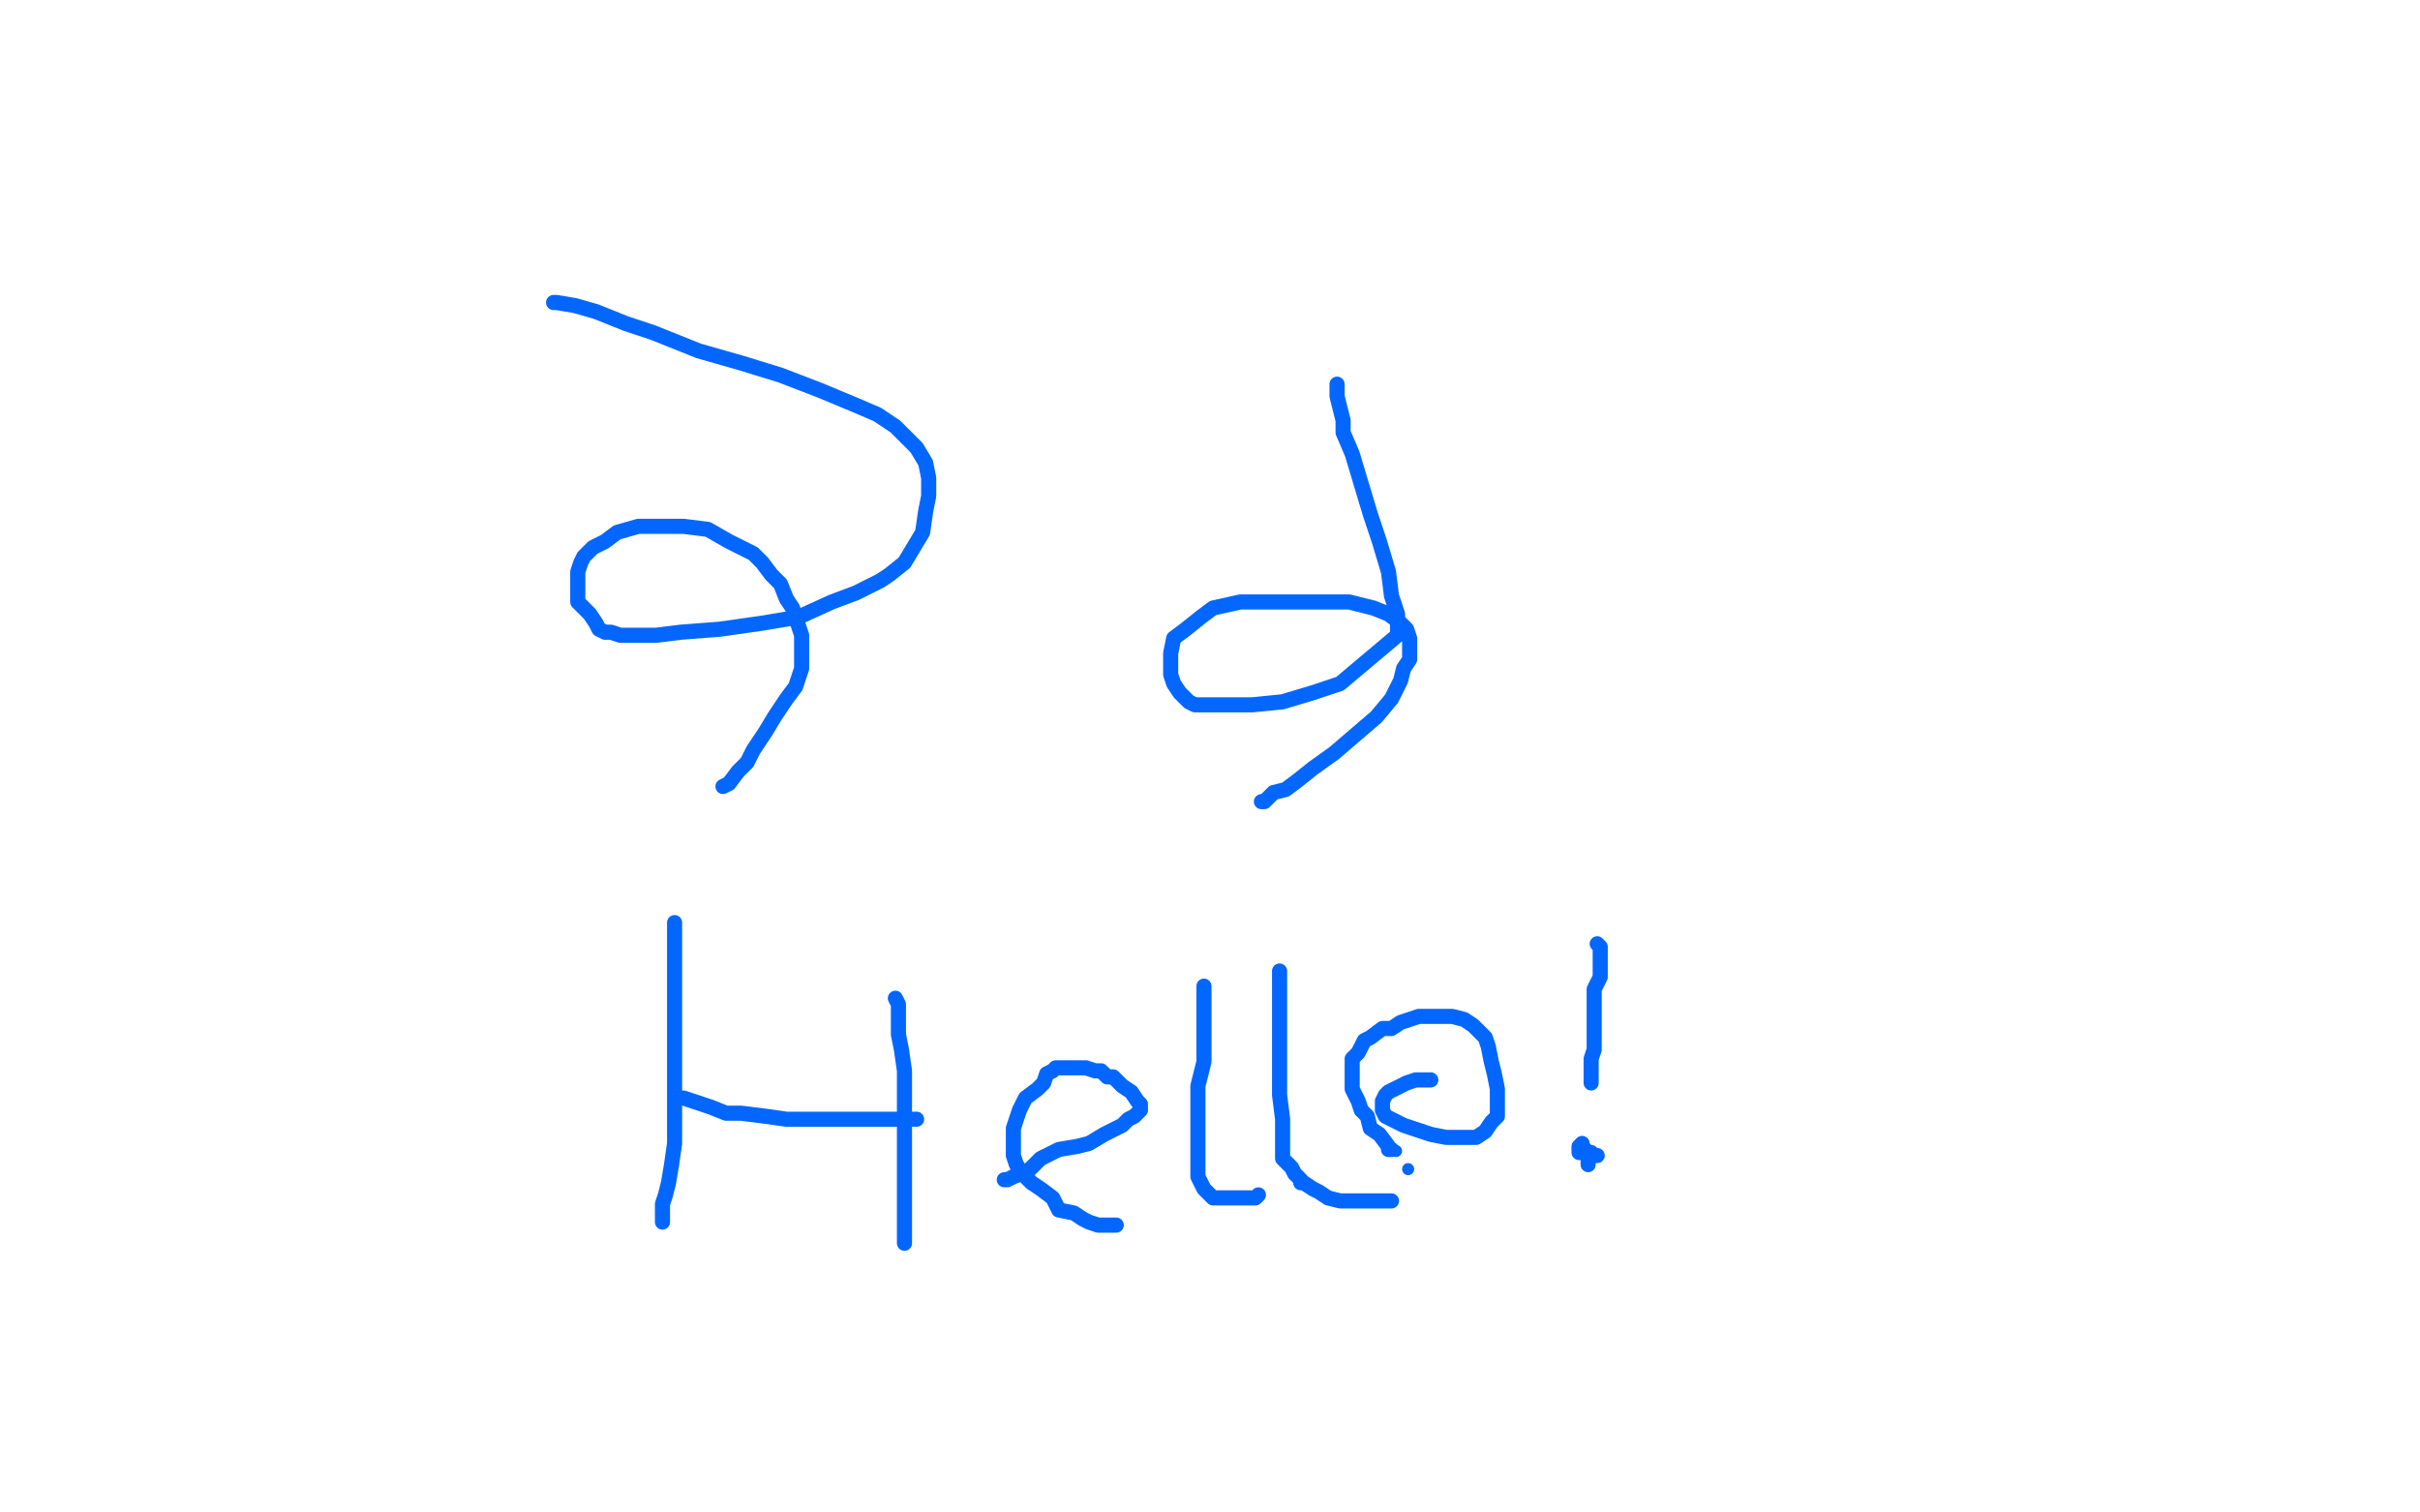 <?xml version="1.0" standalone="no"?>
<!DOCTYPE svg PUBLIC "-//W3C//DTD SVG 1.1//EN"
"http://www.w3.org/Graphics/SVG/1.1/DTD/svg11.dtd">

<svg width="800" height="500" version="1.1" xmlns="http://www.w3.org/2000/svg" xmlns:xlink="http://www.w3.org/1999/xlink" style="stroke-antialiasing: false"><desc>This SVG has been created on https://colorillo.com/</desc><rect x='0' y='0' width='800' height='500' style='fill: rgb(255,255,255); stroke-width:0' /><polyline points="183,100 184,100 184,100 190,101 190,101 197,103 197,103 207,107 207,107 216,110 216,110 231,116 231,116 245,120 245,120 258,124 258,124 271,129 271,129 283,134 283,134 290,137 290,137 296,141 296,141 300,145 300,145 303,148 306,153 307,158 307,164 306,169 305,176 302,181 299,186 294,190 291,192 283,196 275,199 264,204 252,206 238,208 225,209 217,210 209,210 205,210 202,209 200,209 198,208 197,206 195,203 193,201 191,199 191,196 191,193 191,191 191,189 192,186 193,184 196,181 200,179 204,176 211,174 218,174 226,174 234,175 241,179 249,183 252,186 255,190 258,193 260,198 262,201 264,207 265,210 265,214 265,218 265,221 263,227 260,231 256,237 253,242 249,248 247,252 244,255 241,259 239,260" style="fill: none; stroke: #0367ff; stroke-width: 5; stroke-linejoin: round; stroke-linecap: round; stroke-antialiasing: false; stroke-antialias: 0; opacity: 1.0"/>
<polyline points="442,127 442,128 442,128 442,131 442,131 443,135 443,135 444,139 444,139 444,143 444,143 447,150 447,150 450,160 450,160 453,170 453,170 456,179 456,179 459,189 459,189 460,197 460,197 462,203 462,203 462,207 462,207 462,210 443,226 434,229 424,232 414,233 407,233 401,233 395,233 393,232 390,229 388,226 387,223 387,220 387,216 388,211 392,208 397,204 401,201 410,199 418,199 427,199 436,199 446,199 454,201 459,203 463,206 465,208 466,211 466,214 466,218 464,221 463,225 460,231 455,237 448,243 441,249 434,254 429,258 425,261 421,262 419,264 418,265 417,265" style="fill: none; stroke: #0367ff; stroke-width: 5; stroke-linejoin: round; stroke-linecap: round; stroke-antialiasing: false; stroke-antialias: 0; opacity: 1.0"/>
<polyline points="223,305 223,307 223,307 223,309 223,309 223,315 223,315 223,319 223,319 223,325 223,325 223,333 223,333 223,339 223,339 223,349 223,349 223,358 223,358 223,365 223,365 223,371 223,371 223,378 223,378 222,385 221,391 220,395 219,398 219,401 219,403 219,404" style="fill: none; stroke: #0367ff; stroke-width: 5; stroke-linejoin: round; stroke-linecap: round; stroke-antialiasing: false; stroke-antialias: 0; opacity: 1.0"/>
<polyline points="226,363 229,364 229,364 235,366 235,366 240,368 240,368 245,368 245,368 253,369 253,369 260,370 260,370 269,370 269,370 277,370 277,370 285,370 285,370 292,370 292,370 297,370 297,370 300,370 300,370 302,370 302,370 303,370" style="fill: none; stroke: #0367ff; stroke-width: 5; stroke-linejoin: round; stroke-linecap: round; stroke-antialiasing: false; stroke-antialias: 0; opacity: 1.0"/>
<polyline points="296,330 297,332 297,332 297,336 297,336 297,342 297,342 298,347 298,347 299,354 299,354 299,361 299,361 299,371 299,371 299,381 299,381 299,388 299,388 299,394 299,394 299,400 299,400 299,404 299,404 299,407 299,407 299,409 299,410 299,411" style="fill: none; stroke: #0367ff; stroke-width: 5; stroke-linejoin: round; stroke-linecap: round; stroke-antialiasing: false; stroke-antialias: 0; opacity: 1.0"/>
<polyline points="332,390 333,390 333,390 335,389 335,389 340,387 340,387 344,383 344,383 350,380 350,380 356,379 356,379 360,378 360,378 365,375 365,375 371,372 371,372 373,370 373,370 375,369 375,369 377,367 377,367 377,366 377,365 376,364 374,361 371,359 368,356 366,356 364,354 362,354 359,353 357,353 354,353 353,353 352,353 351,353 349,353 348,354 346,355 345,358 343,360 339,363 337,367 336,370 335,373 335,376 335,379 335,382 336,385 338,388 341,391 344,393 348,396 350,400 355,401 358,403 360,404 363,405 365,405 366,405 368,405 369,405" style="fill: none; stroke: #0367ff; stroke-width: 5; stroke-linejoin: round; stroke-linecap: round; stroke-antialiasing: false; stroke-antialias: 0; opacity: 1.0"/>
<polyline points="398,326 398,327 398,327 398,331 398,331 398,336 398,336 398,343 398,343 398,351 398,351 396,359 396,359 396,367 396,367 396,374 396,374 396,379 396,379 396,383 396,383 396,386 396,386 396,389 396,389 398,393 398,393 400,395 401,396 402,396 405,396 407,396 410,396 412,396 415,396 416,395" style="fill: none; stroke: #0367ff; stroke-width: 5; stroke-linejoin: round; stroke-linecap: round; stroke-antialiasing: false; stroke-antialias: 0; opacity: 1.0"/>
<polyline points="423,321 423,324 423,324 423,327 423,327 423,333 423,333 423,340 423,340 423,346 423,346 423,356 423,356 423,362 423,362 424,370 424,370 424,376 424,376 424,380 424,380 424,383 424,383 427,386 427,386 428,388 428,388 430,390 430,391 431,391 434,393 436,394 439,396 443,397 446,397 449,397 454,397 457,397 460,397" style="fill: none; stroke: #0367ff; stroke-width: 5; stroke-linejoin: round; stroke-linecap: round; stroke-antialiasing: false; stroke-antialias: 0; opacity: 1.0"/>
<circle cx="465.5" cy="386.5" r="2" style="fill: #0367ff; stroke-antialiasing: false; stroke-antialias: 0; opacity: 1.0"/>
<circle cx="461.5" cy="380.5" r="2" style="fill: #0367ff; stroke-antialiasing: false; stroke-antialias: 0; opacity: 1.0"/>
<polyline points="460,380 459,380 459,380 459,379 459,379 456,375 456,375 453,373 453,373 452,369 452,369 450,367 450,367 449,364 449,364 448,362 448,362 447,360 447,360 447,355 447,355 447,350 447,350 449,348 449,348 450,346 451,344 453,343 457,340 460,340 463,338 466,337 469,336 472,336 476,336 479,336 480,336 484,337 487,339 489,341 491,343 492,346 493,351 494,355 495,360 495,364 495,367 495,369 493,371 491,374 488,376 485,376 482,376 478,376 473,375 467,373 464,372 460,370 458,369 457,367 457,366 457,364 458,362 459,361 461,360 463,359 465,358 468,357 469,357 471,357 473,357" style="fill: none; stroke: #0367ff; stroke-width: 5; stroke-linejoin: round; stroke-linecap: round; stroke-antialiasing: false; stroke-antialias: 0; opacity: 1.0"/>
<polyline points="528,312 529,313 529,313 529,316 529,316 529,320 529,320 529,323 529,323 527,327 527,327 527,332 527,332 527,336 527,336 527,340 527,340 527,345 527,345 527,347 527,347 526,350 526,350 526,352 526,352 526,353 526,353 526,354 526,355 526,356 526,357 526,358" style="fill: none; stroke: #0367ff; stroke-width: 5; stroke-linejoin: round; stroke-linecap: round; stroke-antialiasing: false; stroke-antialias: 0; opacity: 1.0"/>
<polyline points="528,382 526,382 526,382 526,381 526,381 525,381 525,381 524,381 524,381 523,381 523,381 522,381 522,379 523,378 523,379 524,380 525,381 525,382 525,383 525,384 525,385" style="fill: none; stroke: #0367ff; stroke-width: 5; stroke-linejoin: round; stroke-linecap: round; stroke-antialiasing: false; stroke-antialias: 0; opacity: 1.0"/>
</svg>
